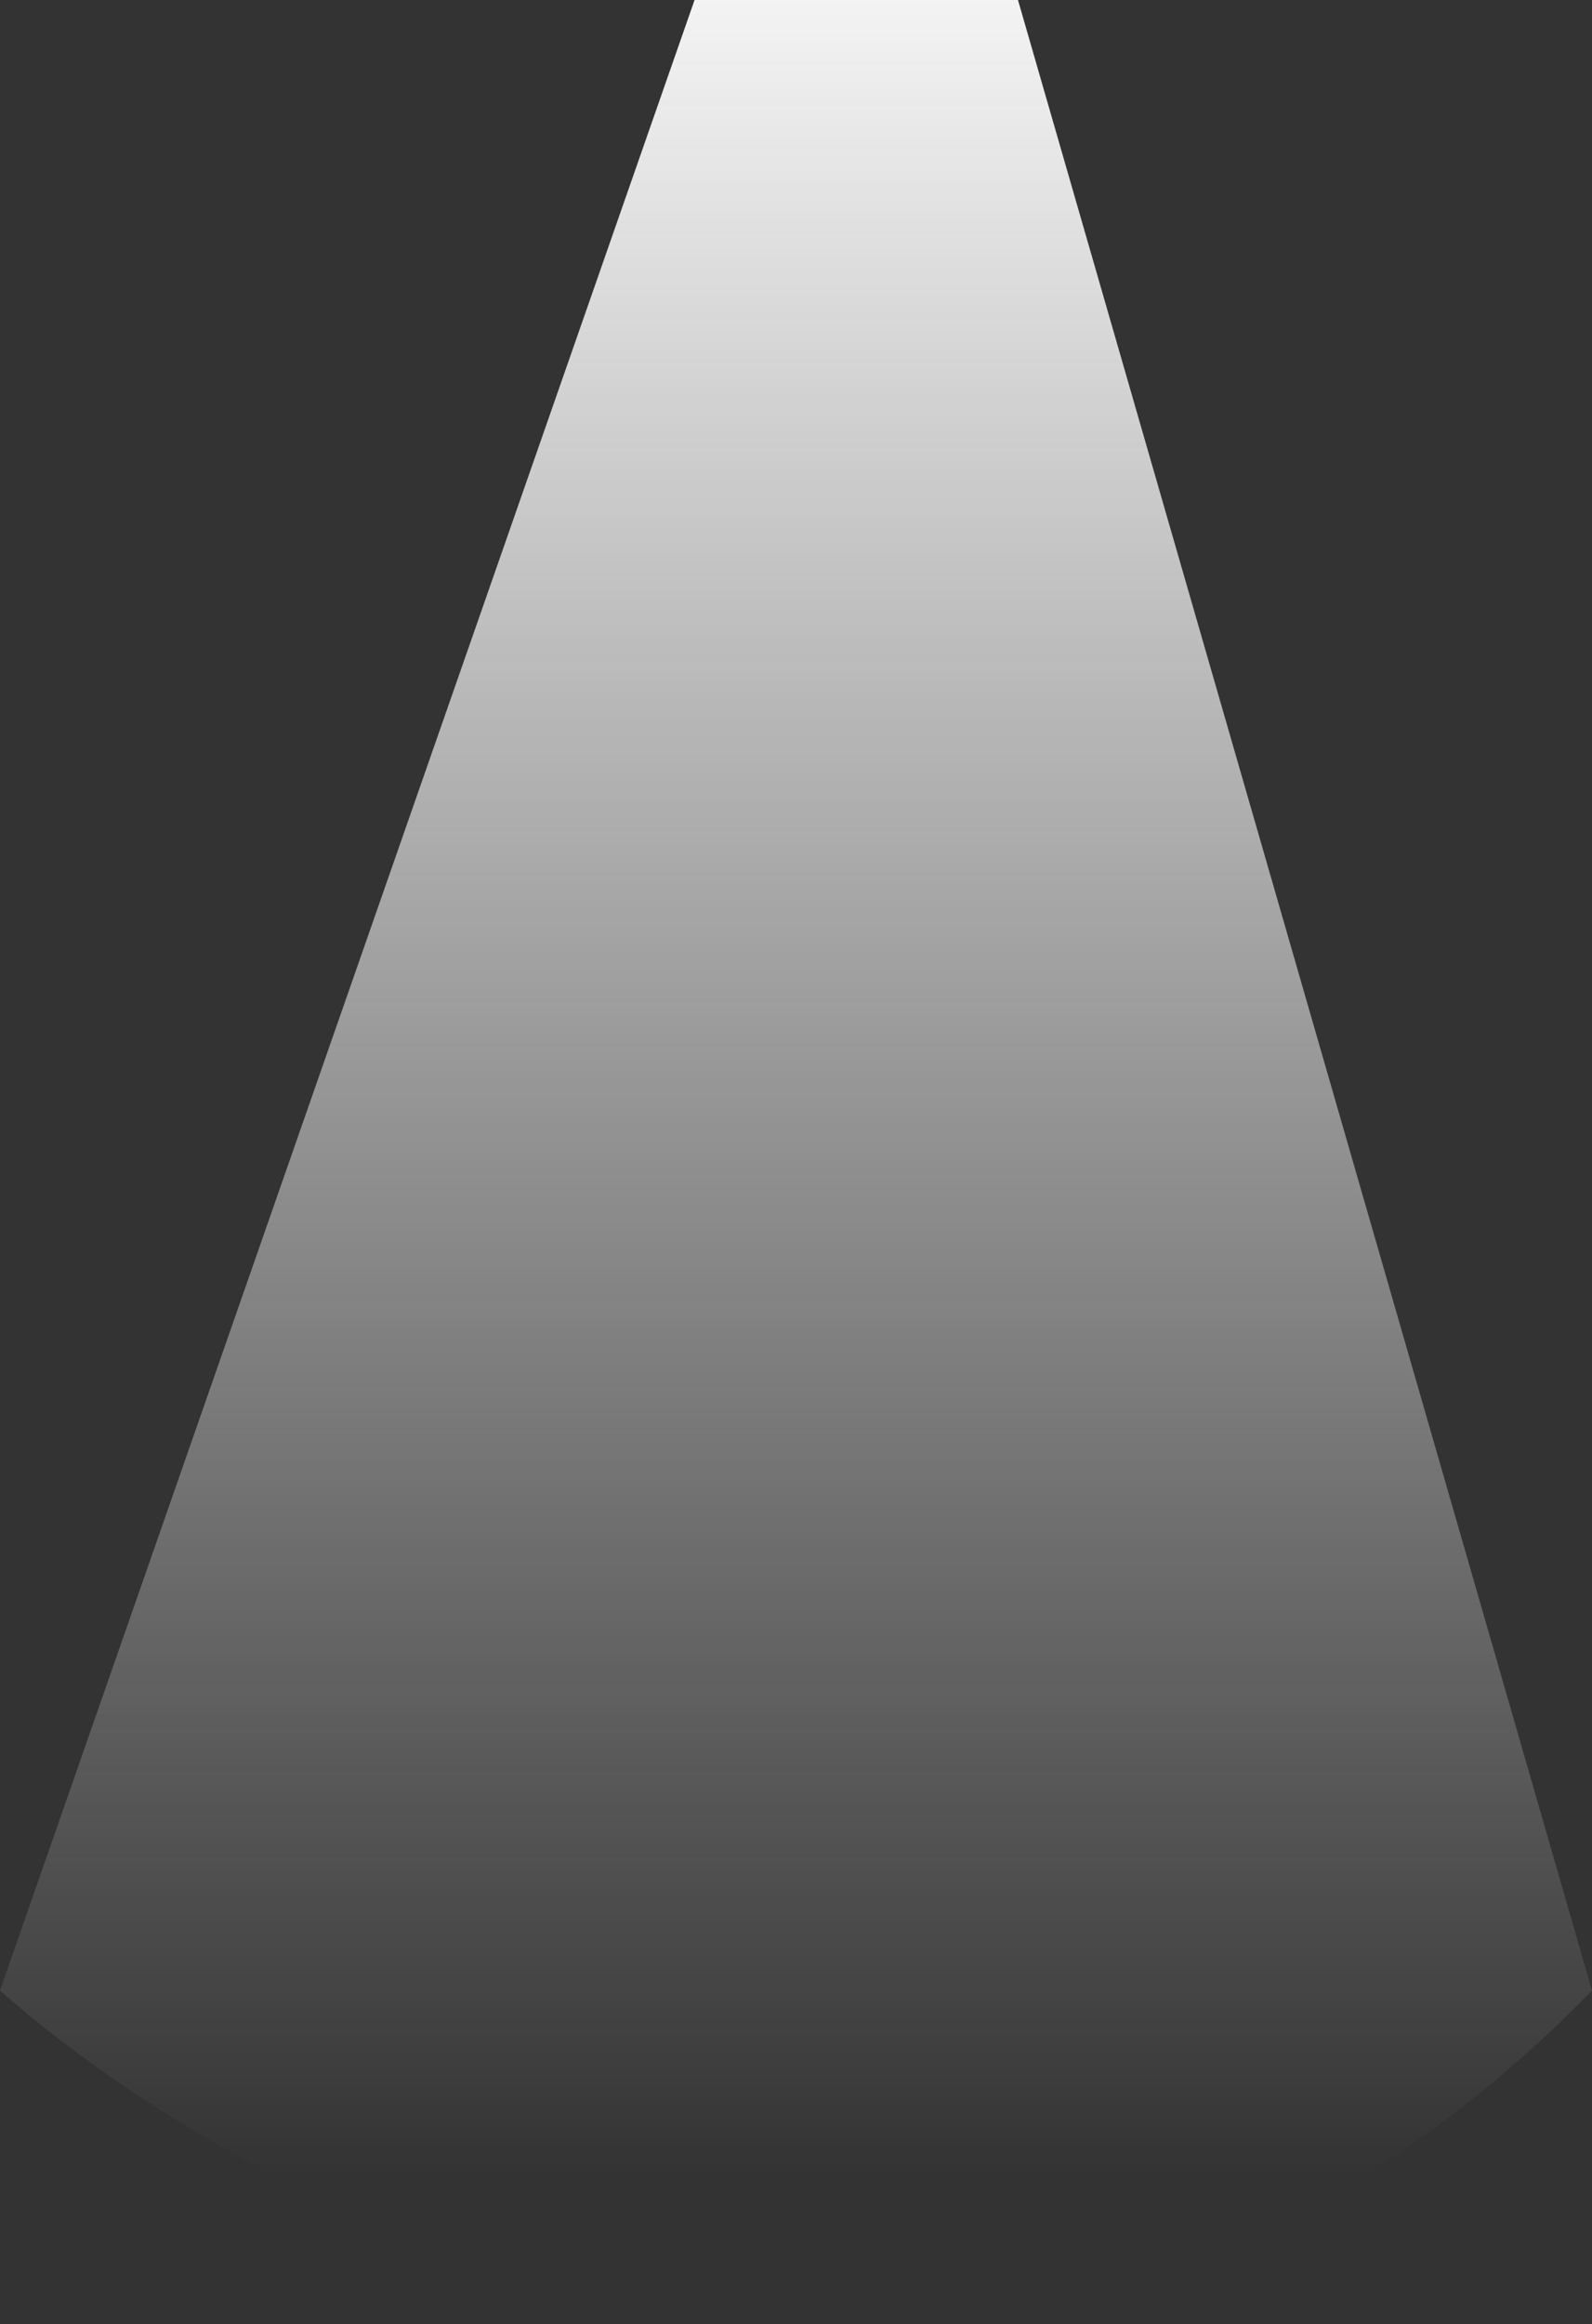 <?xml version="1.0" encoding="UTF-8"?> <svg xmlns="http://www.w3.org/2000/svg" width="680" height="992" viewBox="0 0 680 992" fill="none"><rect x="0" y="0" width="680" height="992" fill="#333333" stroke="none"/> <path d="M0 849.661L296.672 0H434.813L680 849.661C428.39 1107.45 121.829 957.073 0 849.661Z" fill="url(#paint0_linear_496_2)"></path> <defs> <linearGradient id="paint0_linear_496_2" x1="340" y1="928.938" x2="340" y2="-5.5369e-05" gradientUnits="userSpaceOnUse"> <stop stop-color="white" stop-opacity="0"></stop> <stop offset="1" stop-color="#F3F3F3"></stop> </linearGradient> </defs> </svg> 